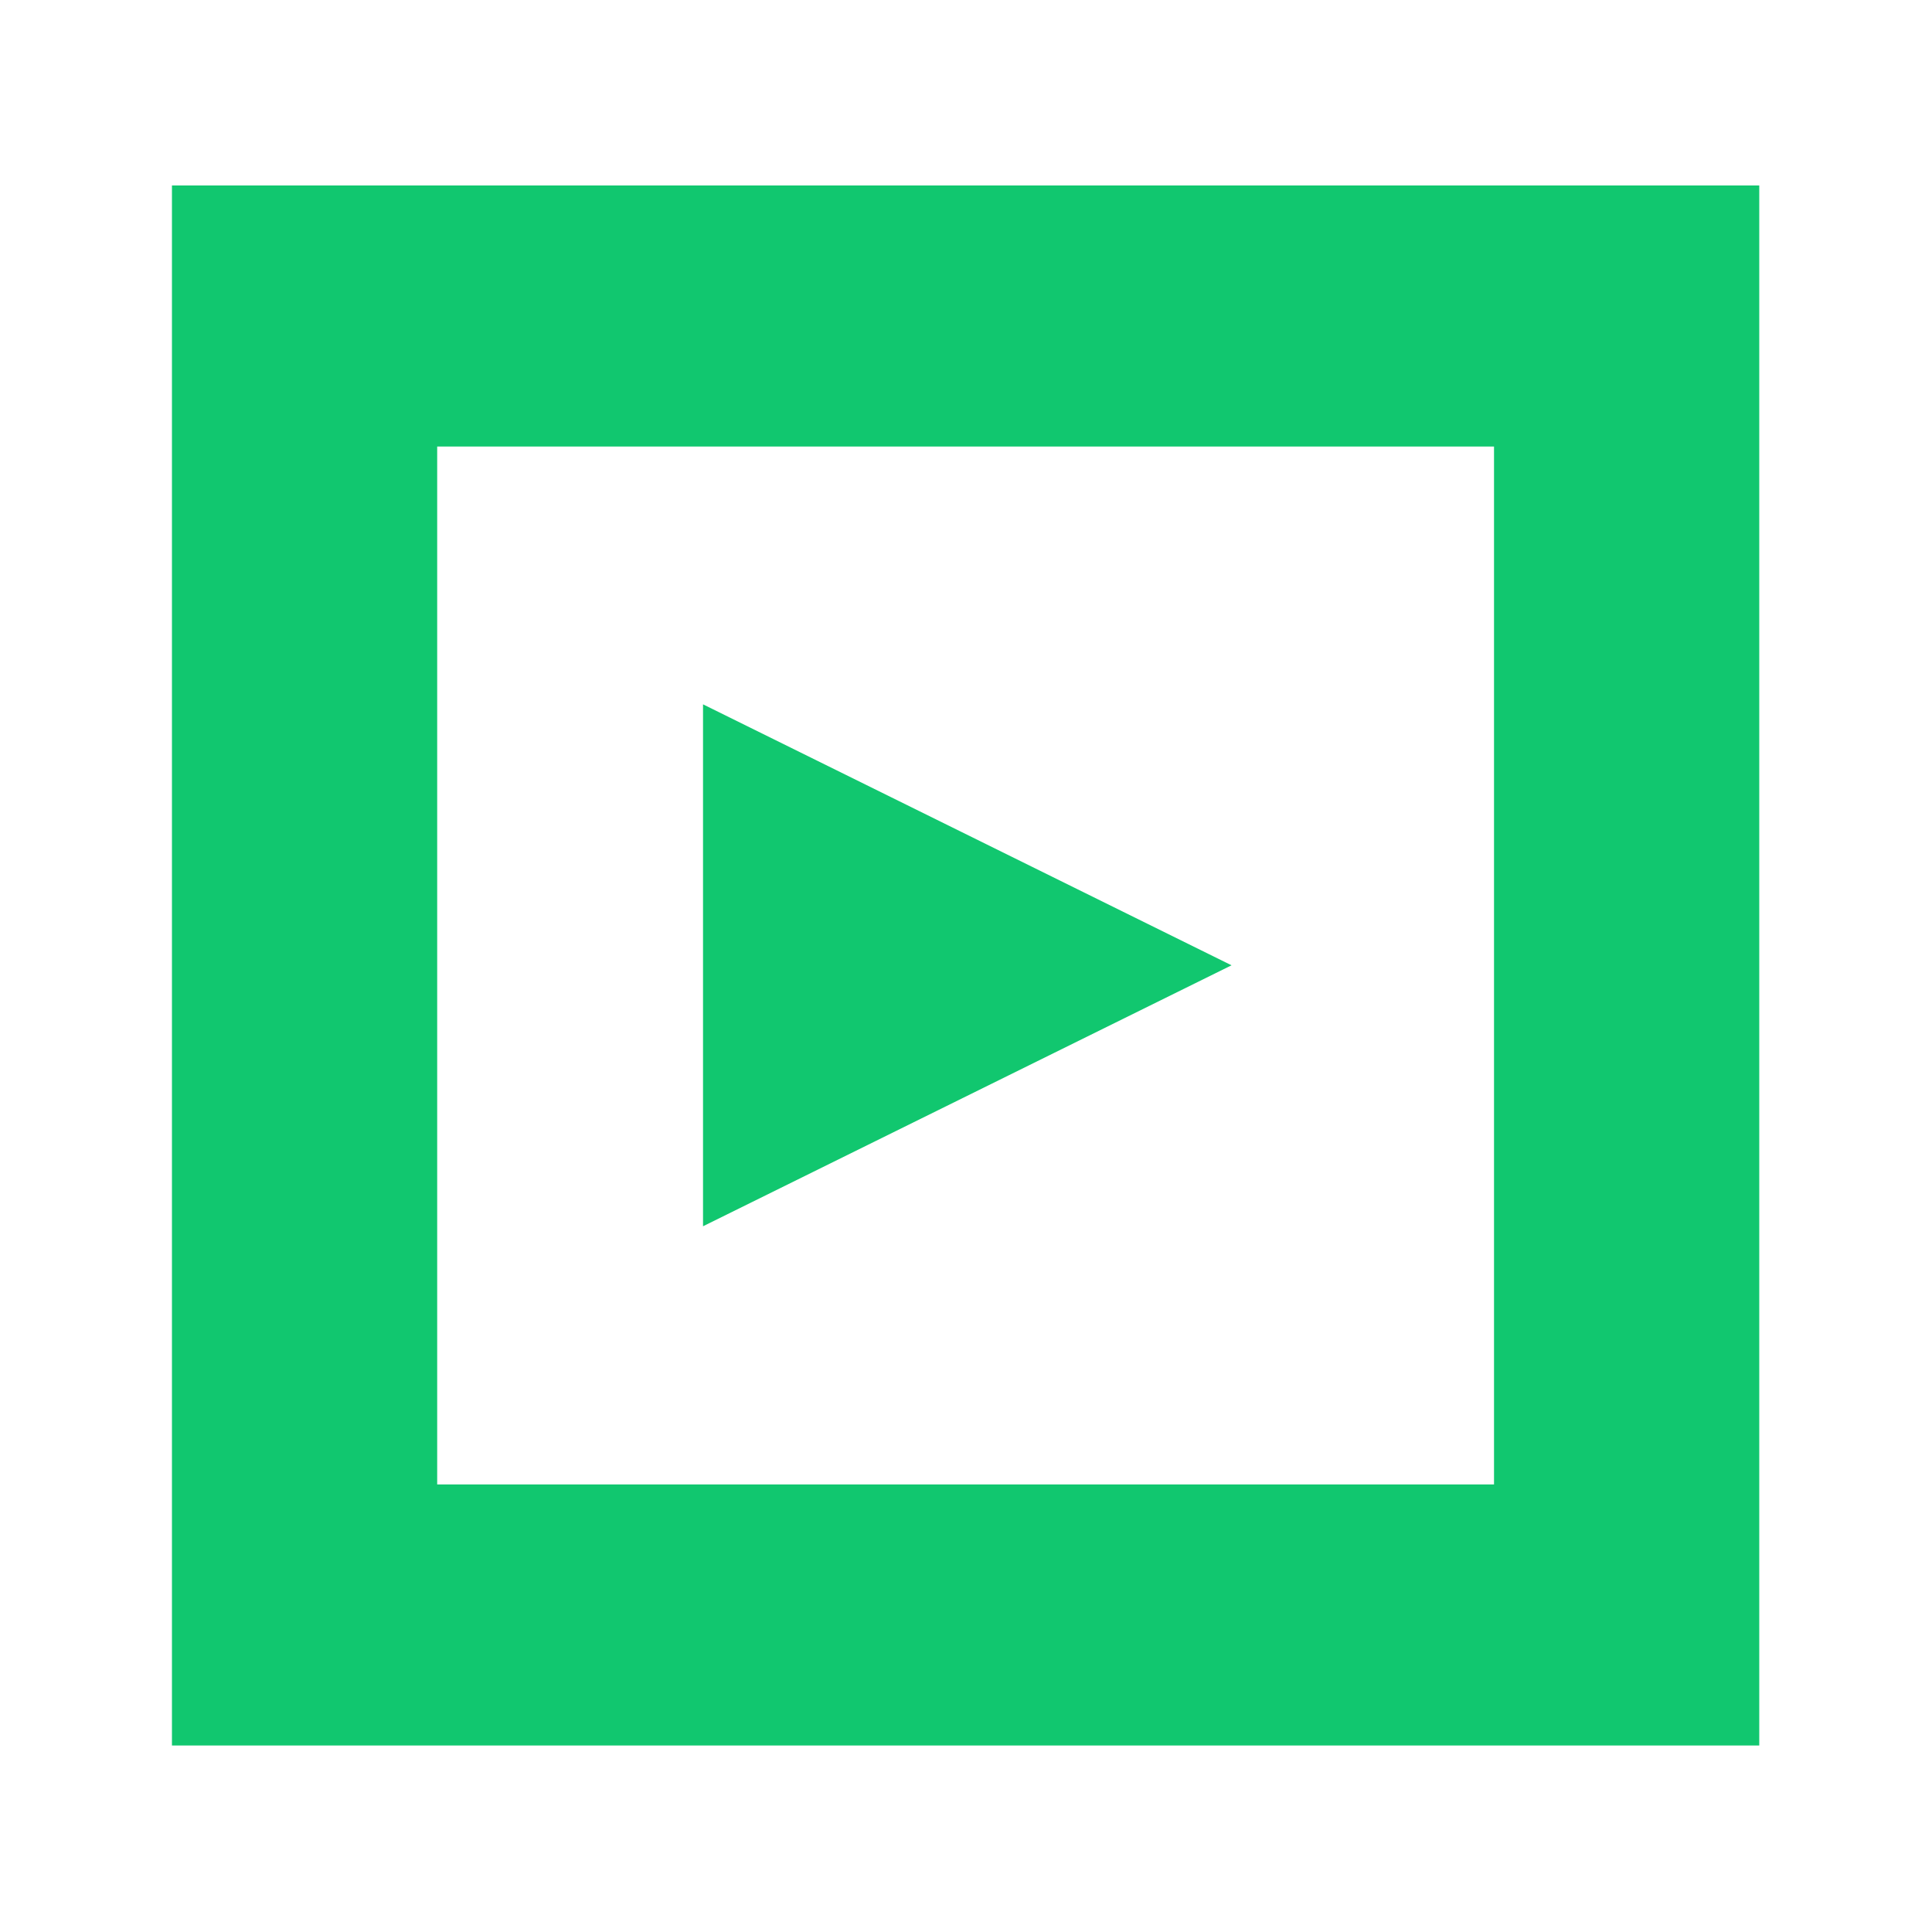 <svg width="1000" height="1000" viewBox="0 0 1000 1000" fill="none" xmlns="http://www.w3.org/2000/svg">
<path fill-rule="evenodd" clip-rule="evenodd" d="M89 96V903.465H910.589V96H89ZM226.285 768.341V231.123H773.303V768.341H226.285Z" fill="#11C76F"/>
<path d="M637.441 499.638L363.884 364.562V634.713L637.441 499.638Z" fill="#11C76F"/>
</svg>
